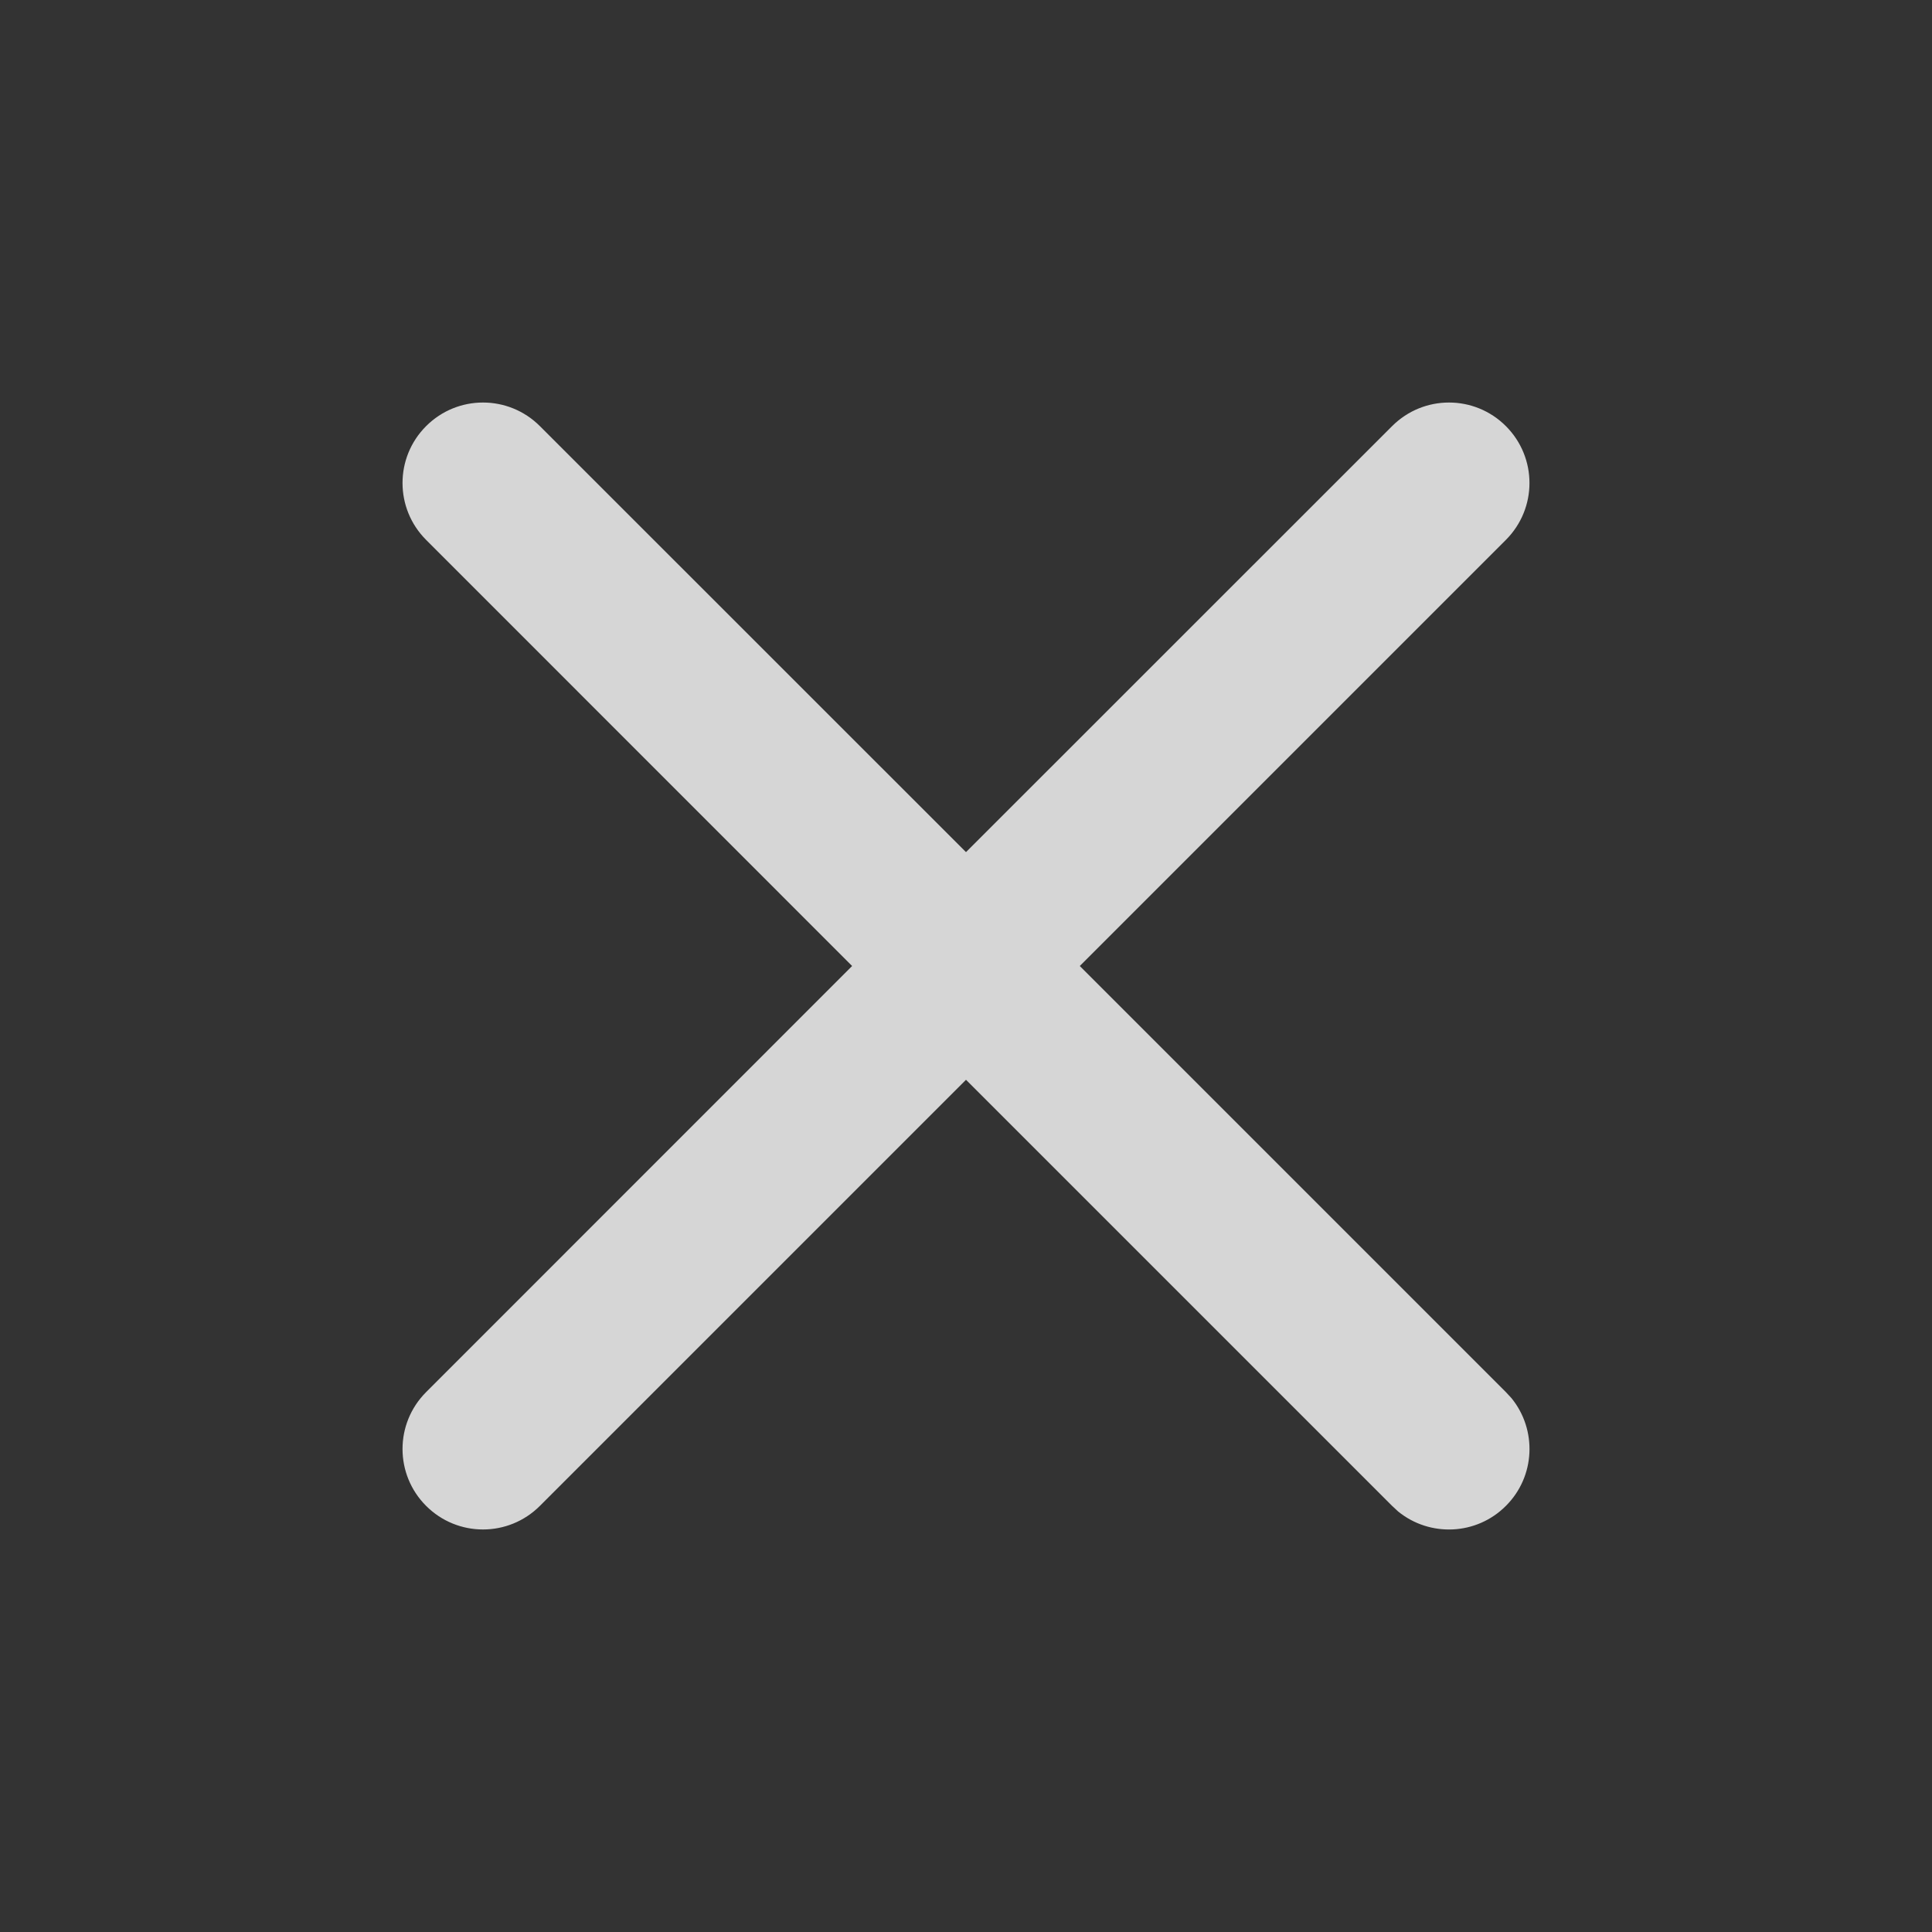 <svg width="18" height="18" viewBox="0 0 18 18" fill="none" xmlns="http://www.w3.org/2000/svg">
<rect x="0" y="0" width="18" height="18" fill="#333333" stroke="none"/>
<path d="M12.97 3.97C13.263 3.677 13.737 3.677 14.03 3.97C14.323 4.263 14.323 4.737 14.03 5.03L10.06 9L14.03 12.97L14.082 13.026C14.322 13.321 14.305 13.756 14.03 14.03C13.756 14.305 13.321 14.322 13.026 14.082L12.97 14.03L9 10.06L5.03 14.03C4.737 14.323 4.263 14.323 3.97 14.03C3.677 13.737 3.677 13.263 3.97 12.97L7.939 9L3.97 5.03C3.677 4.737 3.677 4.263 3.97 3.97C4.263 3.677 4.737 3.677 5.03 3.97L9 7.939L12.97 3.97Z" fill="white" fill-opacity="0.8"/>
</svg>

